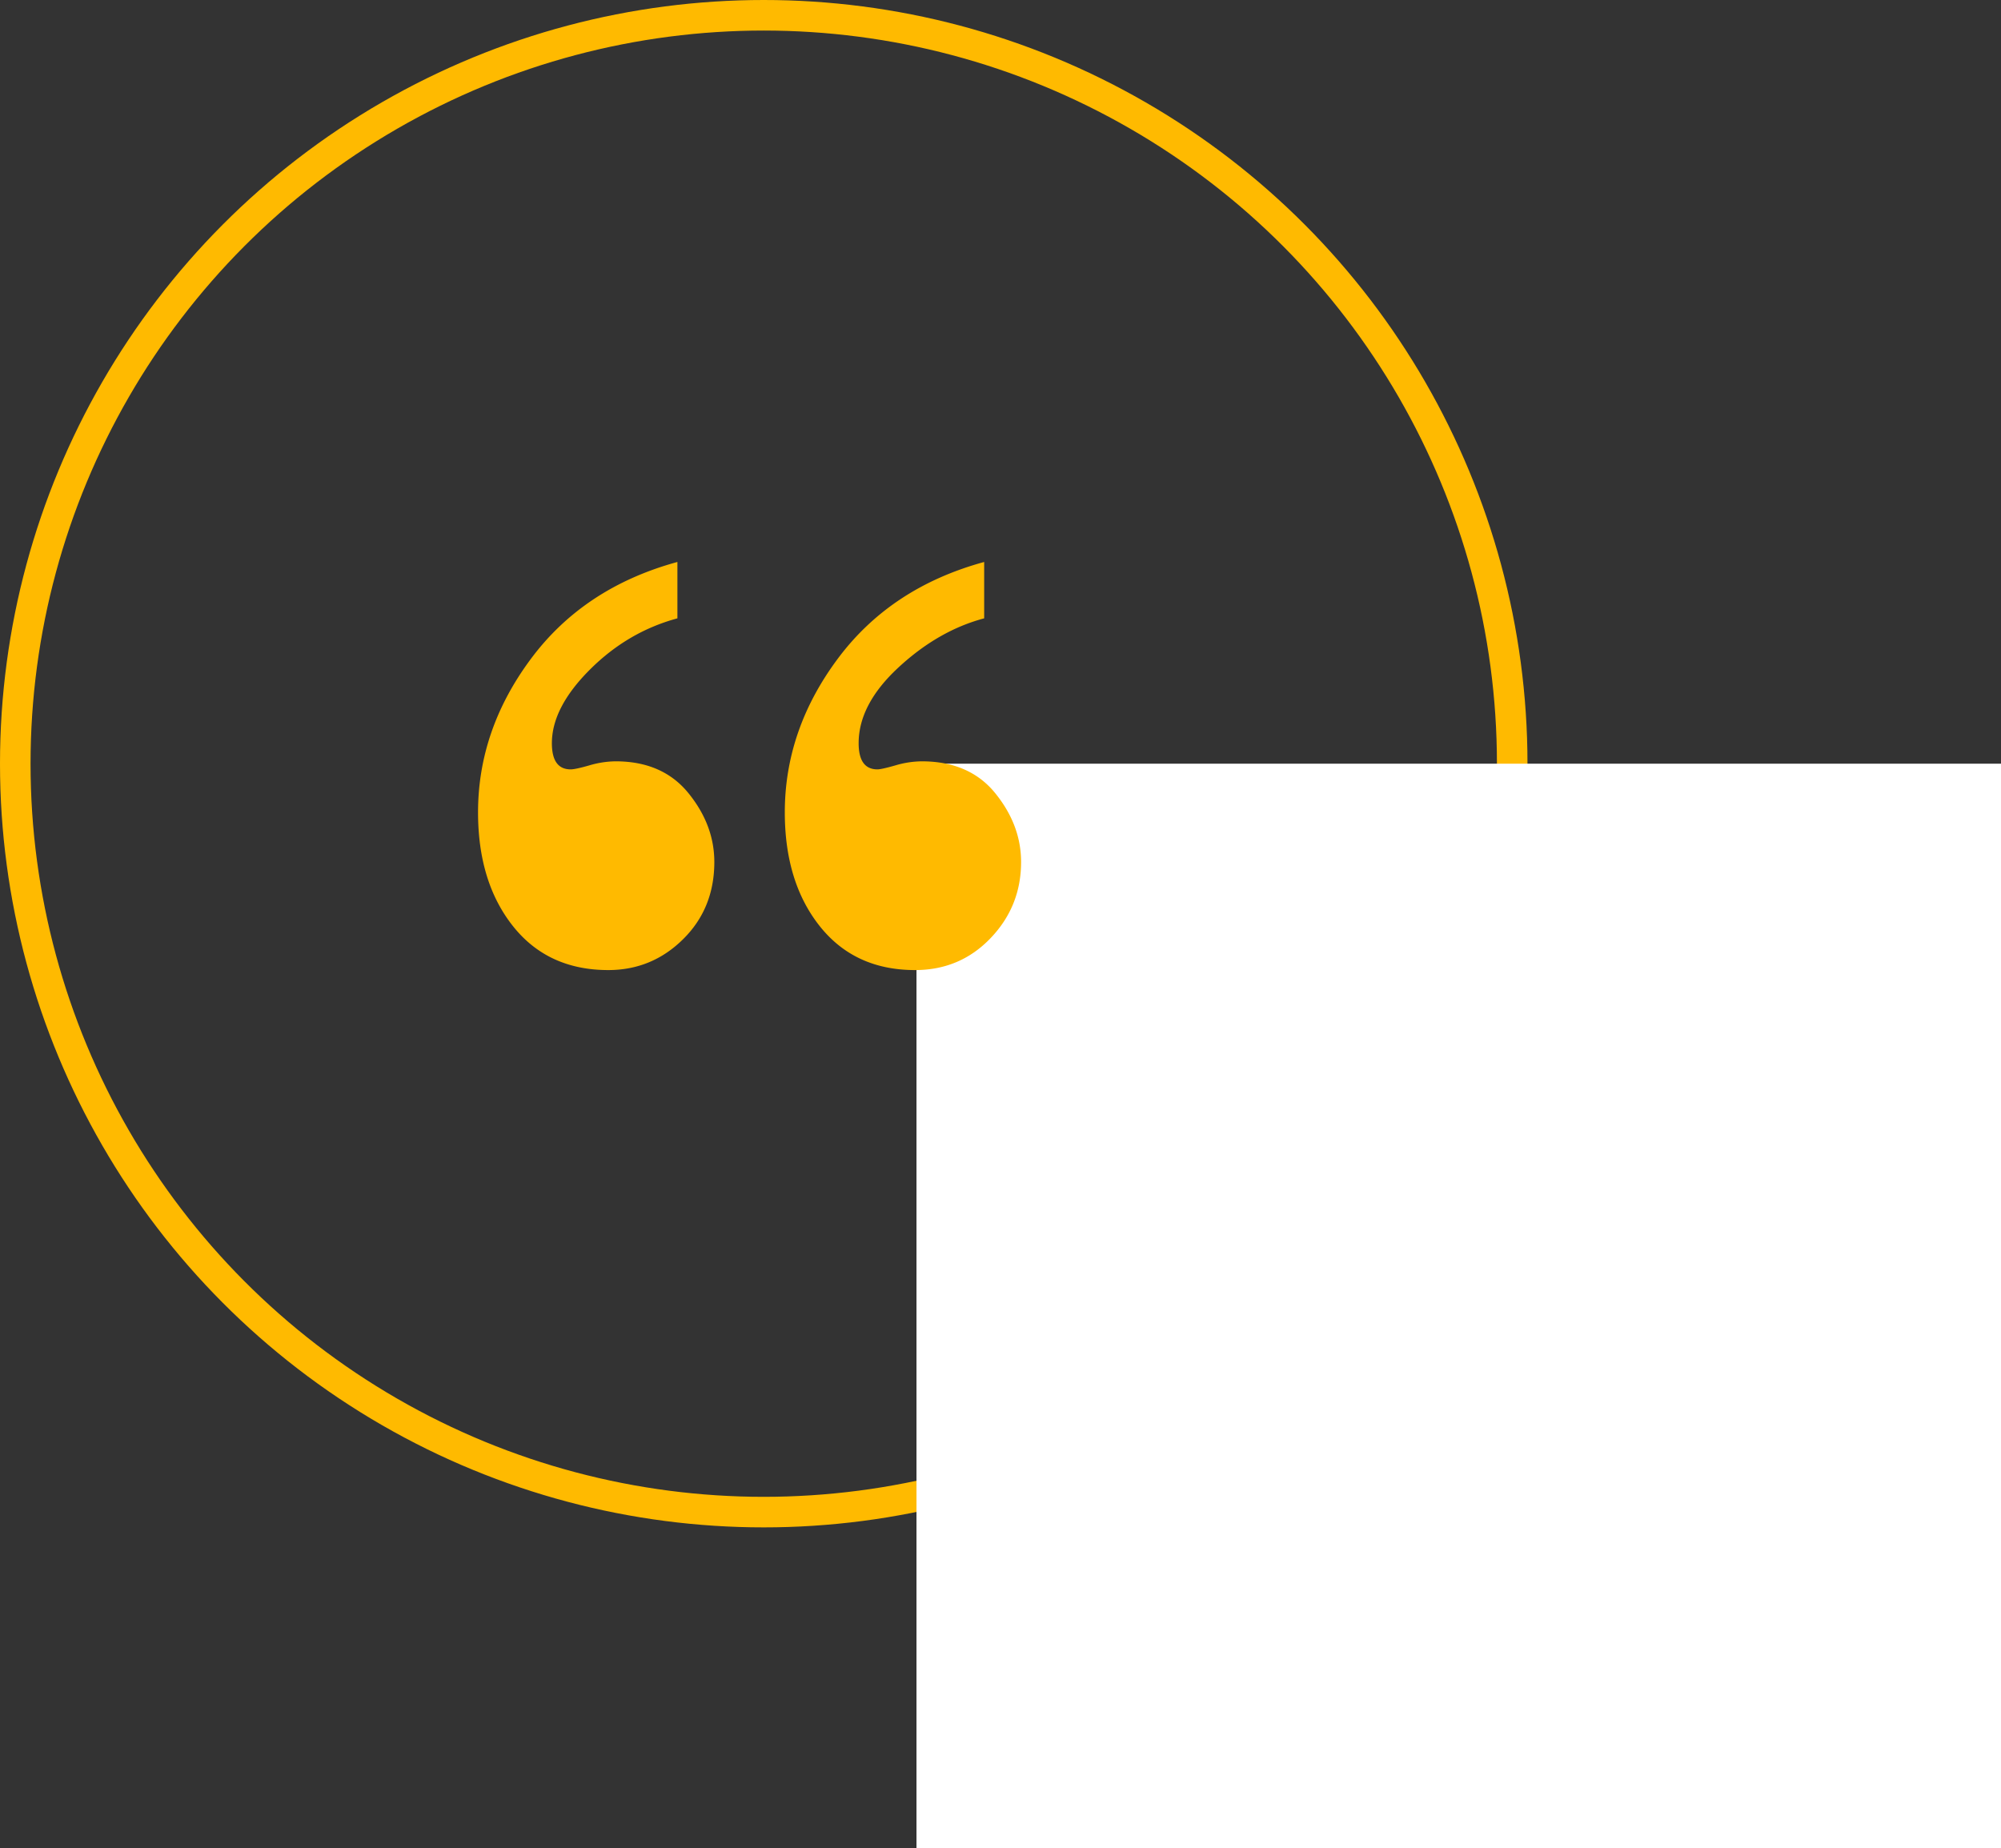 <svg xmlns="http://www.w3.org/2000/svg" width="131" height="121" viewBox="0 0 131 121">
    <rect x="0" y="0" width="131" height="121" fill="#333333" stroke="none"/>
    <g fill="none" fill-rule="evenodd" transform="translate(1 1)">
        <circle cx="49" cy="49" r="49" stroke="#FFBA00" stroke-width="2"/>
        <path fill="#FFF" d="M59 49h71v71H59z"/>
        <path fill="#FFBA00" d="M43.348 35.793v3.691c-2.168.586-4.08 1.707-5.735 3.362-1.655 1.655-2.483 3.26-2.483 4.812 0 1.143.41 1.714 1.23 1.714.205 0 .616-.088 1.23-.264a6.265 6.265 0 0 1 1.715-.263c2.05 0 3.64.696 4.768 2.087 1.128 1.392 1.692 2.893 1.692 4.505 0 2.021-.681 3.706-2.044 5.053-1.362 1.348-2.995 2.022-4.9 2.022-2.636 0-4.717-.96-6.24-2.879-1.523-1.919-2.285-4.402-2.285-7.448 0-3.604 1.157-6.958 3.472-10.064 2.314-3.105 5.507-5.215 9.58-6.328zm20.083 0v3.691c-1.993.528-3.86 1.597-5.603 3.208-1.744 1.612-2.615 3.267-2.615 4.966 0 1.143.41 1.714 1.23 1.714.176 0 .572-.088 1.187-.264a6.265 6.265 0 0 1 1.714-.263c2.08 0 3.684.696 4.812 2.087 1.128 1.392 1.692 2.893 1.692 4.505 0 1.933-.667 3.596-2 4.987-1.333 1.392-2.98 2.088-4.944 2.088-2.636 0-4.716-.96-6.24-2.879-1.523-1.919-2.285-4.402-2.285-7.448 0-3.604 1.157-6.958 3.472-10.064 2.314-3.105 5.507-5.215 9.58-6.328z"/>
    </g>
</svg>

